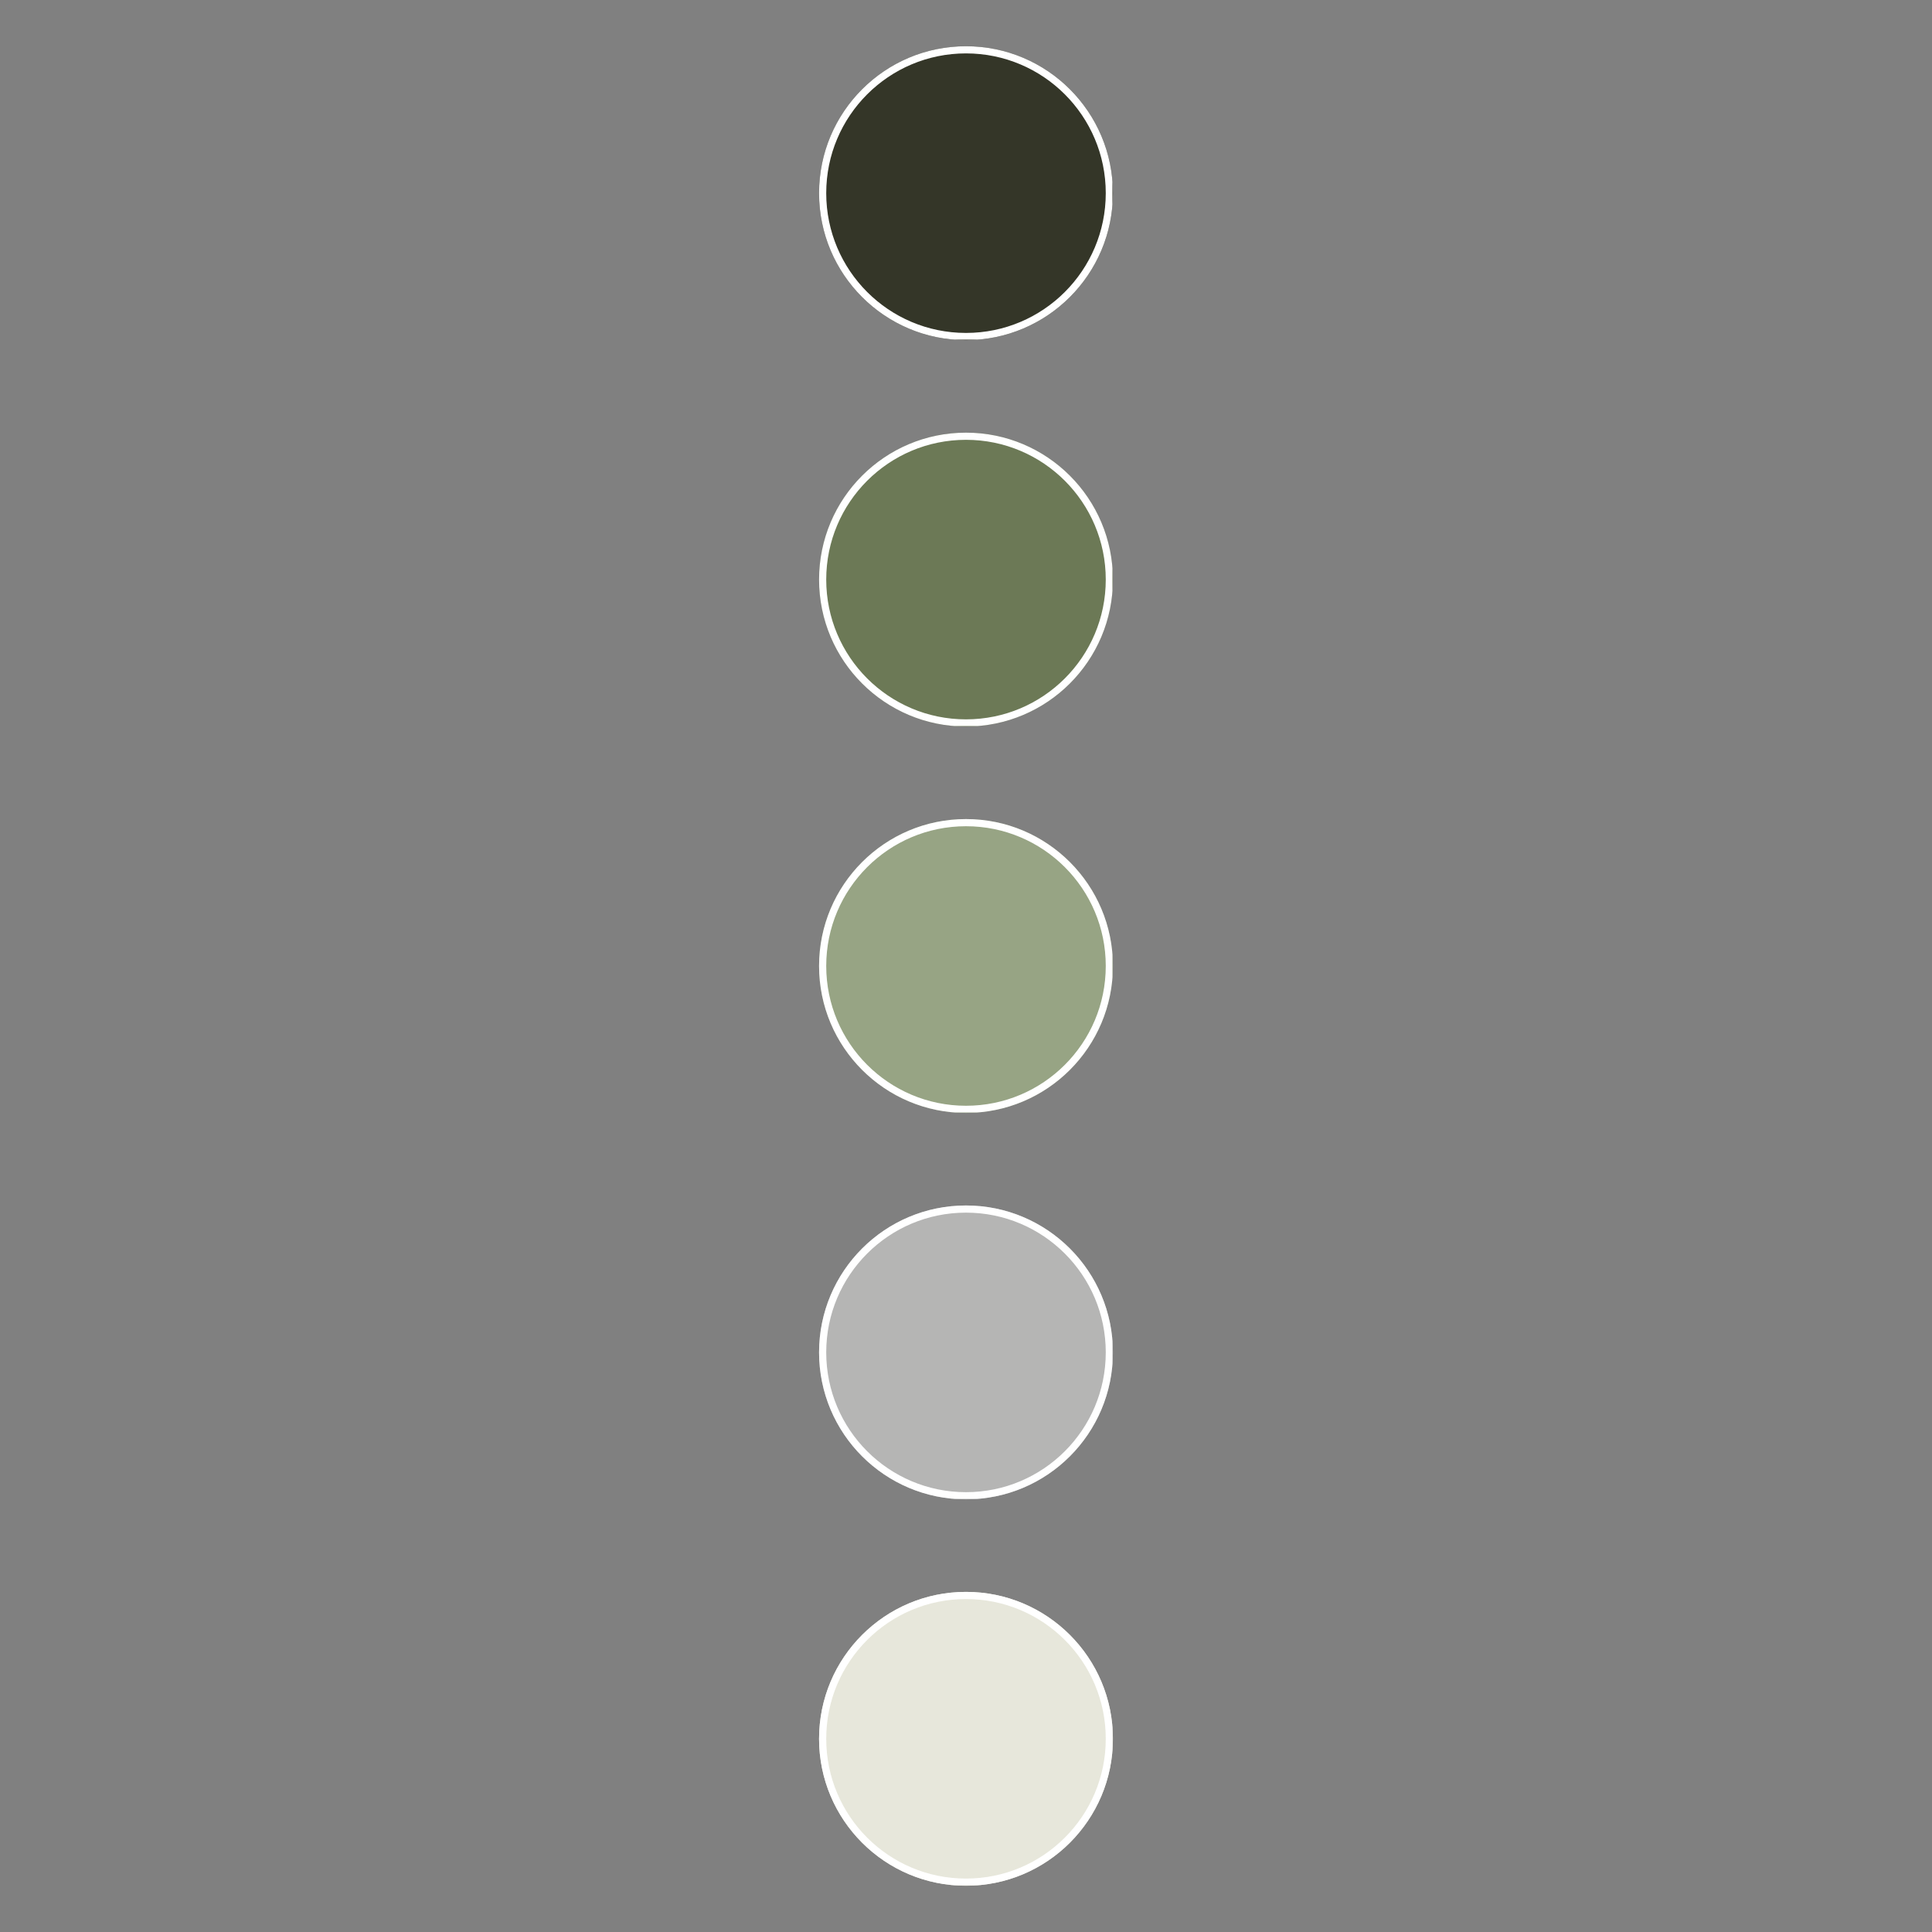 <?xml version="1.0" encoding="UTF-8"?> <svg xmlns="http://www.w3.org/2000/svg" xmlns:xlink="http://www.w3.org/1999/xlink" width="1080" zoomAndPan="magnify" viewBox="0 0 810 810" height="1080" preserveAspectRatio="xMidYMid meet" version="1.0"><rect x="0" y="0" width="810" height="810" fill="#808080" stroke="none"/><defs><clipPath id="6b0e13505c"><path d="M 343.398 181.395 L 466.602 181.395 L 466.602 304.598 L 343.398 304.598 Z M 343.398 181.395 " clip-rule="nonzero"></path></clipPath><clipPath id="694eff02d4"><path d="M 405 181.395 C 370.977 181.395 343.398 208.973 343.398 242.996 C 343.398 277.02 370.977 304.598 405 304.598 C 439.023 304.598 466.602 277.02 466.602 242.996 C 466.602 208.973 439.023 181.395 405 181.395 Z M 405 181.395 " clip-rule="nonzero"></path></clipPath><clipPath id="fc98b1285e"><path d="M 343.398 181.395 L 466.398 181.395 L 466.398 304.395 L 343.398 304.395 Z M 343.398 181.395 " clip-rule="nonzero"></path></clipPath><clipPath id="237c3cc4b1"><path d="M 404.996 181.395 C 370.977 181.395 343.398 208.973 343.398 242.992 C 343.398 277.012 370.977 304.594 404.996 304.594 C 439.016 304.594 466.598 277.012 466.598 242.992 C 466.598 208.973 439.016 181.395 404.996 181.395 Z M 404.996 181.395 " clip-rule="nonzero"></path></clipPath><clipPath id="11c934fb64"><path d="M 343.398 19.387 L 466.602 19.387 L 466.602 142.594 L 343.398 142.594 Z M 343.398 19.387 " clip-rule="nonzero"></path></clipPath><clipPath id="3f41b231e6"><path d="M 405 19.387 C 370.977 19.387 343.398 46.969 343.398 80.992 C 343.398 115.012 370.977 142.594 405 142.594 C 439.023 142.594 466.602 115.012 466.602 80.992 C 466.602 46.969 439.023 19.387 405 19.387 Z M 405 19.387 " clip-rule="nonzero"></path></clipPath><clipPath id="a567d58e9c"><path d="M 343.398 19.387 L 466.398 19.387 L 466.398 142.387 L 343.398 142.387 Z M 343.398 19.387 " clip-rule="nonzero"></path></clipPath><clipPath id="b1fb3be41b"><path d="M 404.996 19.387 C 370.977 19.387 343.398 46.969 343.398 80.988 C 343.398 115.008 370.977 142.586 404.996 142.586 C 439.016 142.586 466.598 115.008 466.598 80.988 C 466.598 46.969 439.016 19.387 404.996 19.387 Z M 404.996 19.387 " clip-rule="nonzero"></path></clipPath><clipPath id="dc6e9dfa95"><path d="M 343.398 343.398 L 466.602 343.398 L 466.602 466.602 L 343.398 466.602 Z M 343.398 343.398 " clip-rule="nonzero"></path></clipPath><clipPath id="24a2999ed6"><path d="M 405 343.398 C 370.977 343.398 343.398 370.977 343.398 405 C 343.398 439.023 370.977 466.602 405 466.602 C 439.023 466.602 466.602 439.023 466.602 405 C 466.602 370.977 439.023 343.398 405 343.398 Z M 405 343.398 " clip-rule="nonzero"></path></clipPath><clipPath id="62a117bb6b"><path d="M 343.398 343.398 L 466.398 343.398 L 466.398 466.398 L 343.398 466.398 Z M 343.398 343.398 " clip-rule="nonzero"></path></clipPath><clipPath id="f8eec797f7"><path d="M 404.996 343.398 C 370.977 343.398 343.398 370.977 343.398 404.996 C 343.398 439.016 370.977 466.598 404.996 466.598 C 439.016 466.598 466.598 439.016 466.598 404.996 C 466.598 370.977 439.016 343.398 404.996 343.398 Z M 404.996 343.398 " clip-rule="nonzero"></path></clipPath><clipPath id="d0aa26d36b"><path d="M 343.398 505.402 L 466.602 505.402 L 466.602 628.605 L 343.398 628.605 Z M 343.398 505.402 " clip-rule="nonzero"></path></clipPath><clipPath id="2b08eebdbc"><path d="M 405 505.402 C 370.977 505.402 343.398 532.98 343.398 567.004 C 343.398 601.027 370.977 628.605 405 628.605 C 439.023 628.605 466.602 601.027 466.602 567.004 C 466.602 532.98 439.023 505.402 405 505.402 Z M 405 505.402 " clip-rule="nonzero"></path></clipPath><clipPath id="9463f99f0b"><path d="M 343.398 505.402 L 466.398 505.402 L 466.398 628.402 L 343.398 628.402 Z M 343.398 505.402 " clip-rule="nonzero"></path></clipPath><clipPath id="ee6442fea5"><path d="M 404.996 505.402 C 370.977 505.402 343.398 532.98 343.398 567 C 343.398 601.023 370.977 628.602 404.996 628.602 C 439.016 628.602 466.598 601.023 466.598 567 C 466.598 532.98 439.016 505.402 404.996 505.402 Z M 404.996 505.402 " clip-rule="nonzero"></path></clipPath><clipPath id="42b2516d49"><path d="M 343.398 667.406 L 466.602 667.406 L 466.602 790.613 L 343.398 790.613 Z M 343.398 667.406 " clip-rule="nonzero"></path></clipPath><clipPath id="e680d7f98e"><path d="M 405 667.406 C 370.977 667.406 343.398 694.988 343.398 729.008 C 343.398 763.031 370.977 790.613 405 790.613 C 439.023 790.613 466.602 763.031 466.602 729.008 C 466.602 694.988 439.023 667.406 405 667.406 Z M 405 667.406 " clip-rule="nonzero"></path></clipPath><clipPath id="3373f7dfff"><path d="M 343.398 667.406 L 466.398 667.406 L 466.398 790.406 L 343.398 790.406 Z M 343.398 667.406 " clip-rule="nonzero"></path></clipPath><clipPath id="fb2fa831f8"><path d="M 404.996 667.406 C 370.977 667.406 343.398 694.984 343.398 729.008 C 343.398 763.027 370.977 790.605 404.996 790.605 C 439.016 790.605 466.598 763.027 466.598 729.008 C 466.598 694.984 439.016 667.406 404.996 667.406 Z M 404.996 667.406 " clip-rule="nonzero"></path></clipPath></defs><g clip-path="url(#6b0e13505c)"><g clip-path="url(#694eff02d4)"><path fill="#6c7956" d="M 343.398 181.395 L 466.602 181.395 L 466.602 304.598 L 343.398 304.598 Z M 343.398 181.395 " fill-opacity="1" fill-rule="nonzero"></path></g></g><g clip-path="url(#fc98b1285e)"><g clip-path="url(#237c3cc4b1)"><path stroke-linecap="butt" transform="matrix(0.75, 0, 0, 0.75, 343.397, 181.393)" fill="none" stroke-linejoin="miter" d="M 82.132 0.002 C 36.772 0.002 0.001 36.773 0.001 82.132 C 0.001 127.492 36.772 164.268 82.132 164.268 C 127.491 164.268 164.267 127.492 164.267 82.132 C 164.267 36.773 127.491 0.002 82.132 0.002 Z M 82.132 0.002 " stroke="#ffffff" stroke-width="8" stroke-opacity="1" stroke-miterlimit="4"></path></g></g><g clip-path="url(#11c934fb64)"><g clip-path="url(#3f41b231e6)"><path fill="#343628" d="M 343.398 19.387 L 466.602 19.387 L 466.602 142.594 L 343.398 142.594 Z M 343.398 19.387 " fill-opacity="1" fill-rule="nonzero"></path></g></g><g clip-path="url(#a567d58e9c)"><g clip-path="url(#b1fb3be41b)"><path stroke-linecap="butt" transform="matrix(0.75, 0, 0, 0.75, 343.397, 19.388)" fill="none" stroke-linejoin="miter" d="M 82.132 -0.002 C 36.772 -0.002 0.001 36.774 0.001 82.133 C 0.001 127.493 36.772 164.263 82.132 164.263 C 127.491 164.263 164.267 127.493 164.267 82.133 C 164.267 36.774 127.491 -0.002 82.132 -0.002 Z M 82.132 -0.002 " stroke="#ffffff" stroke-width="8" stroke-opacity="1" stroke-miterlimit="4"></path></g></g><g clip-path="url(#dc6e9dfa95)"><g clip-path="url(#24a2999ed6)"><path fill="#97a484" d="M 343.398 343.398 L 466.602 343.398 L 466.602 466.602 L 343.398 466.602 Z M 343.398 343.398 " fill-opacity="1" fill-rule="nonzero"></path></g></g><g clip-path="url(#62a117bb6b)"><g clip-path="url(#f8eec797f7)"><path stroke-linecap="butt" transform="matrix(0.75, 0, 0, 0.75, 343.397, 343.397)" fill="none" stroke-linejoin="miter" d="M 82.132 0.001 C 36.772 0.001 0.001 36.772 0.001 82.132 C 0.001 127.491 36.772 164.267 82.132 164.267 C 127.491 164.267 164.267 127.491 164.267 82.132 C 164.267 36.772 127.491 0.001 82.132 0.001 Z M 82.132 0.001 " stroke="#ffffff" stroke-width="8" stroke-opacity="1" stroke-miterlimit="4"></path></g></g><g clip-path="url(#d0aa26d36b)"><g clip-path="url(#2b08eebdbc)"><path fill="#b5b5b4" d="M 343.398 505.402 L 466.602 505.402 L 466.602 628.605 L 343.398 628.605 Z M 343.398 505.402 " fill-opacity="1" fill-rule="nonzero"></path></g></g><g clip-path="url(#9463f99f0b)"><g clip-path="url(#ee6442fea5)"><path stroke-linecap="butt" transform="matrix(0.75, 0, 0, 0.75, 343.397, 505.402)" fill="none" stroke-linejoin="miter" d="M 82.132 0.001 C 36.772 0.001 0.001 36.771 0.001 82.131 C 0.001 127.495 36.772 164.266 82.132 164.266 C 127.491 164.266 164.267 127.495 164.267 82.131 C 164.267 36.771 127.491 0.001 82.132 0.001 Z M 82.132 0.001 " stroke="#ffffff" stroke-width="8" stroke-opacity="1" stroke-miterlimit="4"></path></g></g><g clip-path="url(#42b2516d49)"><g clip-path="url(#e680d7f98e)"><path fill="#e7e7db" d="M 343.398 667.406 L 466.602 667.406 L 466.602 790.613 L 343.398 790.613 Z M 343.398 667.406 " fill-opacity="1" fill-rule="nonzero"></path></g></g><g clip-path="url(#3373f7dfff)"><g clip-path="url(#fb2fa831f8)"><path stroke-linecap="butt" transform="matrix(0.75, 0, 0, 0.75, 343.397, 667.406)" fill="none" stroke-linejoin="miter" d="M 82.132 -0 C 36.772 -0 0.001 36.771 0.001 82.135 C 0.001 127.495 36.772 164.265 82.132 164.265 C 127.491 164.265 164.267 127.495 164.267 82.135 C 164.267 36.771 127.491 -0 82.132 -0 Z M 82.132 -0 " stroke="#ffffff" stroke-width="8" stroke-opacity="1" stroke-miterlimit="4"></path></g></g></svg> 